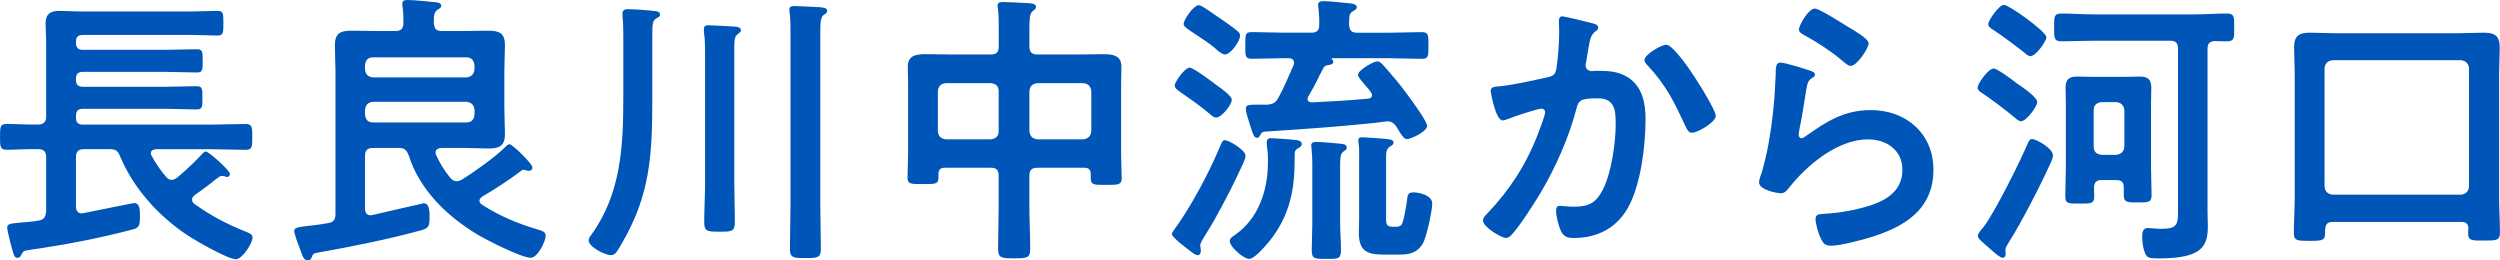 <?xml version="1.0" encoding="UTF-8"?>
<svg id="_レイヤー_2" data-name="レイヤー_2" xmlns="http://www.w3.org/2000/svg" viewBox="0 0 767.27 79.9">
  <defs>
    <style>
      .cls-1 {
        fill: #0055b8;
      }
    </style>
  </defs>
  <g id="_画像" data-name="画像">
    <g>
      <path class="cls-1" d="M14.17,35.81V13.46c0-2.29-.18-4.31-.18-6.16,0-3.08,1.5-3.96,4.31-3.96,2.2,0,4.4.18,6.69.18h33.97c2.55,0,5.1-.18,7.66-.18,1.94,0,1.94.7,1.94,3.78s0,3.78-1.94,3.78c-2.55,0-5.1-.18-7.66-.18H25.43c-1.41,0-2.11.62-2.11,2.02v.44c0,1.5.7,2.11,2.11,2.11h25.17c3.26,0,6.51-.18,9.77-.18,1.76,0,1.85.7,1.85,3.61s-.09,3.52-1.85,3.52c-3.26,0-6.51-.18-9.77-.18h-25.17c-1.41,0-2.11.62-2.11,2.02v.53c0,1.41.7,2.02,2.11,2.02h25.52c3.08,0,6.16-.18,9.33-.18,1.85,0,1.85.79,1.85,3.61s0,3.52-1.85,3.52c-3.17,0-6.25-.18-9.33-.18h-25.52c-1.41,0-2.11.62-2.11,2.11v.62c0,1.5.7,2.11,2.11,2.11h39.33c3.52,0,7.04-.18,10.65-.18,2.02,0,2.02.97,2.02,3.96s0,3.96-2.02,3.96c-3.52,0-7.13-.18-10.65-.18h-16.9c-.79.09-1.58.35-1.58,1.23,0,.35.09.53.26.79,1.23,2.29,2.73,4.49,4.4,6.42.44.53.97.97,1.76.97.62,0,1.14-.35,1.67-.7,1.94-1.58,5.46-4.84,7.13-6.69.7-.7,1.14-1.32,1.67-1.32.88,0,7.39,5.81,7.39,6.86,0,.53-.35.97-.88.97-.18,0-.35-.09-.62-.18-.26-.09-.7-.18-.97-.18-.44,0-.62.18-.88.35-1.06.7-2.38,1.85-3.43,2.64-1.32.97-2.73,2.02-4.14,2.99-.35.35-.7.79-.7,1.32s.26.88.62,1.23c4.93,3.61,10.38,6.42,15.93,8.62.79.35,2.02.7,2.02,1.76,0,1.76-3.17,6.69-5.1,6.69-2.46,0-12.58-5.81-15.05-7.48-8.8-5.9-16.37-14.26-20.5-24.11-.7-1.76-1.41-2.2-3.17-2.2h-7.92c-1.67,0-2.46.7-2.46,2.46v15.14c0,1.14.53,2.11,1.76,2.11.26,0,.44-.09.62-.09,5.02-.97,14.96-3.08,15.49-3.08,1.94,0,1.76,2.64,1.76,4.58,0,2.9-.7,3.17-2.9,3.7-10.12,2.64-20.42,4.58-30.8,6.07-1.94.26-2.2.44-2.73,1.58-.26.53-.53.88-1.14.88-.97,0-1.14-.88-1.76-3.08-.09-.44-.26-1.06-.44-1.67-.18-.7-.97-3.87-.97-4.49,0-1.14.88-1.32,4.14-1.58,1.41-.18,3.26-.18,5.54-.62,1.67-.26,2.11-1.14,2.29-2.82v-16.63c0-1.76-.79-2.46-2.46-2.46-3.26-.09-6.42.18-9.68.18-2.02,0-2.02-.97-2.02-3.96s0-3.96,2.02-3.96c3.26,0,6.42.26,9.68.18,1.67,0,2.46-.79,2.46-2.46Z"/>
      <path class="cls-1" d="M114.49,45.41c-1.76,0-2.46.7-2.46,2.46v16.19c0,1.06.44,2.02,1.76,2.02.18,0,.35-.09.53-.09,1.76-.44,15.66-3.61,15.75-3.61,1.94,0,1.76,3.17,1.76,4.75,0,2.73-.7,2.99-2.82,3.61-9.94,2.73-20.68,4.84-30.89,6.69-2.11.35-2.02.44-2.46,1.58-.26.53-.53.88-1.23.88-1.23,0-1.58-1.32-2.38-3.52-.35-.79-1.76-4.75-1.76-5.37,0-1.14.79-1.23,4.22-1.67,1.58-.18,3.52-.35,6.25-.88,1.67-.26,2.2-1.14,2.2-2.82V22c0-2.73-.18-5.46-.18-8.18,0-3.52,1.67-4.4,4.93-4.4,2.64,0,5.28.09,7.83.09h5.81c1.76,0,2.38-.7,2.46-2.38,0-1.67,0-3.43-.26-5.02,0-.26-.09-.62-.09-.88,0-1.14.79-1.23,1.67-1.23,1.94,0,5.9.44,7.92.62.79.09,2.38.09,2.38,1.14,0,.62-.53.79-1.14,1.23-1.14.79-1.14,1.94-1.14,4.14.18,1.76.7,2.38,2.46,2.38h6.51c2.64,0,5.19-.09,7.83-.09,3.34,0,5.02.79,5.02,4.4,0,2.73-.18,5.46-.18,8.18v10.91c0,2.82.18,5.54.18,8.27,0,3.52-1.67,4.4-4.93,4.4-2.64,0-5.28-.18-7.92-.18h-6.6c-.97.09-1.85.35-1.85,1.5,0,.26.09.53.18.7,1.14,2.55,2.64,4.84,4.31,6.95.53.62,1.14,1.06,1.94,1.06.7,0,1.06-.18,1.58-.44,3.87-2.38,9.77-6.6,13.02-9.68.35-.35,1.14-1.23,1.67-1.23.88,0,7.04,5.98,7.04,7.13,0,.7-.53,1.06-1.14,1.06-.18,0-.53-.09-.7-.18-.18,0-.79-.18-.88-.18-.35,0-.62.18-.88.44-3.52,2.64-8.01,5.63-11.88,7.83-.35.35-.79.7-.79,1.23,0,.62.35.88.79,1.23,5.28,3.43,11.18,5.9,17.25,7.66,1.23.35,2.29.7,2.29,1.85,0,1.76-2.46,6.78-4.58,6.78-2.9,0-13.55-5.46-16.37-7.13-9.42-5.72-17.69-13.64-21.12-24.38-.7-1.67-1.32-2.2-3.08-2.2h-7.83ZM143.17,23.76c1.5-.18,2.29-.97,2.46-2.46v-1.32c-.18-1.5-.97-2.38-2.46-2.38h-28.69c-1.58,0-2.29.88-2.46,2.38v1.32c.18,1.5.88,2.29,2.46,2.46h28.69ZM114.49,31.24c-1.58.18-2.29.97-2.46,2.46v1.5c.18,1.5.88,2.38,2.46,2.38h28.69c1.5,0,2.29-.88,2.46-2.38v-1.5c-.18-1.5-.97-2.29-2.46-2.46h-28.69Z"/>
      <path class="cls-1" d="M200.2,29.92c0,17.42-.53,30.1-9.77,45.49-1.23,2.11-1.76,2.9-2.99,2.9-1.67,0-6.78-2.46-6.78-4.58,0-.53.35-1.06.7-1.5,9.24-12.67,9.94-27.28,9.94-42.41V11.35c0-2.11,0-4.31-.26-6.34v-.88c0-1.06.79-1.32,1.67-1.32,1.58,0,6.95.35,8.45.62.62,0,1.41.26,1.41,1.06,0,.62-.53.79-1.14,1.14-1.14.79-1.23,1.5-1.23,5.28v19.01ZM216.39,17.16c0-2.46,0-5.1-.35-7.39v-.88c0-1.06.7-1.14,1.58-1.14.97,0,7.22.35,8.27.44.62.09,1.5.26,1.5,1.14,0,.53-.44.7-1.06,1.23-1.06.79-.97,2.38-.97,5.28v40.39c0,3.96.18,7.92.18,11.88,0,2.99-.97,2.99-4.66,2.99s-4.75,0-4.75-2.9c0-4.05.26-8.01.26-11.97V17.16ZM242.61,10.3c0-2.2,0-4.49-.26-6.42-.09-.26-.09-.62-.09-.88,0-1.06.79-1.14,1.58-1.14,1.5,0,6.07.26,7.74.35.79.09,2.29.09,2.29,1.14,0,.62-.53.88-1.06,1.23-.97.7-1.06,2.55-1.06,5.54v52.53c0,4.58.18,9.15.18,13.73,0,2.73-.97,2.82-4.75,2.82s-4.75-.09-4.75-2.82c0-4.58.18-9.15.18-13.73V10.3Z"/>
      <path class="cls-1" d="M318.38,51.48c-1.67,0-2.46.7-2.46,2.46v9.06c0,4.49.26,8.98.26,13.46,0,2.73-1.06,2.82-4.93,2.82s-4.93-.09-4.93-2.9c0-4.4.18-8.89.18-13.38v-9.06c0-1.76-.7-2.46-2.38-2.46h-14.08c-1.58,0-2.02.7-2.02,2.02v.97c0,2.11-1.06,2.02-4.75,2.02s-4.75.09-4.75-2.02.18-4.49.18-6.78v-21.65c0-1.85-.09-3.7-.09-5.63,0-3.43,2.64-3.78,5.46-3.78,2.64,0,5.37.09,8.01.09h12.06c1.67,0,2.38-.7,2.38-2.46v-5.37c0-2.2,0-4.49-.26-6.25-.09-.26-.09-.53-.09-.88,0-1.06.79-1.14,1.67-1.14,1.67,0,5.98.26,7.83.35.79.09,2.29.09,2.29,1.14,0,.62-.44.88-1.06,1.32-.88.7-.97,2.73-.97,5.46v5.37c0,1.76.79,2.46,2.46,2.46h12.32c2.64,0,5.28-.09,7.92-.09,2.82,0,5.54.35,5.54,3.78,0,1.94-.09,3.78-.09,5.63v21.82c0,2.29.18,4.58.18,6.86,0,2.02-1.14,2.02-4.75,2.02s-4.75.09-4.75-2.02v-1.23c0-1.41-.62-2.02-2.02-2.02h-14.34ZM306.5,27.98c0-1.58-.88-2.29-2.38-2.46h-13.82c-1.58.18-2.29.88-2.46,2.46v12.32c.18,1.5.88,2.29,2.46,2.46h13.82c1.5-.18,2.38-.97,2.38-2.46v-12.32ZM334.93,27.98c-.18-1.58-.97-2.29-2.46-2.46h-14.08c-1.5.18-2.29.88-2.46,2.46v12.32c.18,1.5.97,2.29,2.46,2.46h14.08c1.5-.18,2.29-.97,2.46-2.46v-12.32Z"/>
      <path class="cls-1" d="M381.66,49.89c-3.78,8.1-4.58,9.59-8.89,17.51-1.06,1.85-2.2,3.7-3.34,5.54-.35.62-1.06,1.58-1.06,2.38,0,.53.18,1.14.18,1.67,0,.79-.35,1.32-.97,1.32-.79,0-1.58-.7-4.84-3.26-.62-.44-3.08-2.55-3.08-3.17,0-.44.53-1.14.79-1.5,4.84-6.6,10.47-17.07,13.64-24.64.88-2.02,1.06-2.73,1.85-2.73,1.14,0,6.34,2.99,6.34,4.84,0,.44-.44,1.58-.62,2.02ZM373.29,36.08c-.79,0-1.23-.44-2.38-1.41-2.9-2.46-5.63-4.31-8.8-6.51-.62-.44-1.58-1.06-1.58-1.94,0-1.06,3.08-5.46,4.58-5.46,1.23,0,7.22,4.58,8.62,5.63.97.7,4.31,2.99,4.31,4.22,0,1.58-3.17,5.46-4.75,5.46ZM375.93,16.72c-.62,0-1.94-.88-2.64-1.58-1.85-1.76-5.98-4.31-8.18-5.81-.7-.53-1.85-1.14-1.85-2.02,0-1.06,2.9-5.72,4.75-5.72.79,0,4.58,2.82,5.81,3.61,1.32.88,5.37,3.7,6.25,4.58.26.26.53.7.53,1.14,0,1.67-2.9,5.81-4.66,5.81ZM397.32,49.72c0,11-2.73,19.62-10.65,27.54-.7.7-2.29,2.2-3.26,2.2-1.76,0-5.98-3.7-5.98-5.46,0-.88.88-1.41,1.5-1.85,7.3-4.93,10.21-13.82,10.21-22.26v-.97c0-1.67-.09-2.73-.35-4.4v-.88c0-1.14.7-1.23,1.32-1.23.97,0,7.13.44,8.01.62.7.09,1.41.44,1.41,1.14,0,.62-.53.97-.97,1.23-1.23.7-1.23.97-1.23,3.26v1.06ZM386.76,41.53c-.18.35-.53.79-.97.79-.97,0-1.41-1.5-2.11-3.87-.44-1.5-1.32-3.78-1.32-5.1s.97-1.23,5.19-1.23h1.41c1.85-.18,2.55-.62,3.43-2.2,1.76-3.17,3.08-6.51,4.58-9.86.09-.26.18-.53.18-.79,0-1.06-.79-1.41-1.67-1.41h-1.32c-3.34,0-6.69.18-10.03.18-2.02,0-1.94-.97-1.94-4.05,0-3.26-.09-4.14,2.02-4.14,3.34,0,6.6.18,9.94.18h8.27c1.76,0,2.46-.7,2.46-2.38.09-1.76-.09-3.61-.26-5.37,0-.18-.09-.53-.09-.79,0-.97.88-1.14,1.67-1.14,1.5,0,5.98.44,7.57.62.88.09,2.64.18,2.64,1.23,0,.7-.62.88-1.32,1.32-1.14.7-.97,1.67-1.06,4.14.18,1.76.79,2.38,2.46,2.38h9.86c3.34,0,6.69-.18,10.03-.18,2.11,0,2.02,1.06,2.02,4.14s.09,4.05-2.02,4.05c-3.34,0-6.69-.18-10.03-.18h-17.42c-.09,0-.26,0-.26.18,0,.09.09.18.18.26.26.18.35.35.35.7,0,.79-1.06.88-1.58.97-.62.09-1.14.26-1.41.79-1.85,3.43-2.11,4.49-4.66,8.8-.18.26-.26.44-.26.79,0,.79.7,1.06,1.41,1.06,5.72-.26,11.44-.62,17.16-1.14.7-.09,1.23-.35,1.23-1.14s-1.67-2.46-2.2-3.08c-1.23-1.5-2.11-2.46-2.11-3.08,0-1.5,4.84-4.14,5.9-4.14.79,0,1.23.53,1.76,1.06,3.26,3.7,5.02,5.72,7.92,9.68,1.06,1.5,5.63,7.66,5.63,9.06,0,1.76-5.02,4.05-6.16,4.05-.97,0-1.58-1.14-2.55-2.64-.88-1.41-1.5-2.82-3.52-2.82-.26,0-3.87.53-4.14.53-12.32,1.23-21.21,1.85-33.53,2.64-.79.09-1.06.53-1.32,1.14ZM402.77,50.51c0-1.67-.09-3.34-.26-5.02,0-.26-.09-.53-.09-.79,0-1.06.79-1.14,1.58-1.14,1.5,0,5.54.35,7.22.53.79.09,2.11.09,2.11,1.23,0,.62-.35.7-1.06,1.23-1.06.79-.97,2.38-.97,6.51v15.31c0,2.82.26,5.63.26,8.45s-1.14,2.64-4.4,2.64c-3.43,0-4.58.09-4.58-2.55,0-2.82.18-5.72.18-8.54v-17.86ZM428.29,69.61c.7,0,1.32-.09,1.85-.62.7-.88,1.58-6.69,1.76-8.01.09-1.32.44-1.94,1.85-1.94,1.67,0,5.81.79,5.81,3.43,0,2.29-1.76,10.38-2.9,12.32-1.67,2.73-3.96,3.34-6.95,3.34h-5.1c-5.1,0-7.57-1.14-7.57-6.69,0-1.58.09-3.17.09-4.75v-17.34c0-1.67.09-3.87-.18-5.46,0-.26-.09-.53-.09-.79,0-.88.62-.97,1.32-.97.97,0,6.95.44,8.01.62.53.09,1.5.18,1.5.97,0,.7-.62.97-1.06,1.23-1.32.79-1.23,2.11-1.23,4.4v18.04c0,1.94.62,2.2,2.38,2.2h.53Z"/>
      <path class="cls-1" d="M488.31,7.04c.7.18,2.2.44,2.2,1.41,0,.53-.35.79-.7,1.06-1.67,1.23-1.85,2.64-2.38,5.72-.18,1.06-.35,2.29-.62,3.78-.09.26-.18.7-.18.97,0,1.23.88,1.85,1.94,1.85.35,0,.7-.09,1.06-.09,3.61,0,6.86,0,10.03,2.02,4.4,2.82,5.37,7.92,5.37,12.76,0,8.1-1.41,19.98-5.28,27.02-3.52,6.42-9.5,9.5-16.63,9.5-1.94,0-3.08-.26-4.05-2.11-.7-1.5-1.5-4.58-1.5-6.25,0-.88.26-1.5,1.14-1.5s2.38.26,4.14.26c4.75,0,6.95-1.06,9.15-5.37,2.55-5.1,3.87-14.26,3.87-19.89,0-4.4-.26-8.01-5.54-8.01s-5.9.7-6.51,3.17c-2.29,8.89-6.51,18.3-11.18,26.14-2.11,3.43-6.16,9.86-8.8,12.67-.44.44-.97.88-1.58.88-1.5,0-7.13-3.34-7.13-5.37,0-.79.7-1.5,1.23-2.02,6.95-7.3,12.06-15.14,15.66-24.55.44-1.06,2.2-5.81,2.2-6.6,0-.7-.44-1.14-1.14-1.14-1.23,0-8.54,2.46-10.03,3.08-.53.18-1.32.53-1.85.53-2.2,0-3.7-8.62-3.7-9.06,0-1.32,1.5-1.32,2.64-1.41,4.58-.44,10.12-1.76,14.61-2.73,1.76-.35,2.64-.79,2.9-2.64.53-3.08.88-8.18.88-11.35,0-.97-.09-1.94-.09-2.99,0-.7,0-1.76.97-1.76.88,0,7.57,1.67,8.89,2.02ZM526.59,35.55c0,1.94-5.54,5.19-7.3,5.19-1.14,0-1.58-1.14-2.02-2.02-3.52-7.57-5.9-12.58-11.79-18.83-.35-.35-.79-.88-.79-1.5,0-1.58,5.1-4.66,6.69-4.66,3.26,0,15.22,19.62,15.22,21.82Z"/>
      <path class="cls-1" d="M555.46,21.65c.62.26,1.58.53,1.58,1.23,0,.53-.44.79-.79.97-1.41.88-1.5,1.67-1.85,3.43-.7,4.05-1.23,8.18-2.11,12.23-.09.53-.26,1.32-.26,1.85s.26,1.06.88,1.06c.44,0,.79-.26,1.14-.53,6.51-4.58,11.79-8.1,20.15-8.1,10.82,0,19.18,7.22,19.18,18.3,0,12.5-9.33,17.78-19.98,20.94-2.73.79-8.71,2.38-11.44,2.38-1.94,0-2.46-.79-3.26-2.46-.62-1.32-1.5-4.22-1.5-5.72,0-1.41,1.06-1.5,2.2-1.58,3.78-.18,8.01-.79,11.7-1.76,6.25-1.58,12.76-4.31,12.76-11.79,0-6.07-4.93-9.33-10.56-9.33-9.24,0-18.57,7.74-24.11,14.7-.7.88-1.41,1.85-2.64,1.85-.79,0-6.69-.88-6.69-3.43,0-.88.62-2.2.88-3.08.79-2.82,1.5-5.72,2.02-8.62,1.14-6.34,1.85-12.76,2.11-19.18,0-.7.09-1.32.09-1.94,0-2.55.09-3.87,1.5-3.87,1.32,0,7.48,1.94,8.98,2.46ZM557.04,2.64c1.32,0,8.45,4.58,10.03,5.54,1.32.79,6.42,3.61,6.42,5.1,0,1.58-3.61,6.95-5.46,6.95-.97,0-2.11-1.23-2.82-1.76-3.34-2.82-7.3-5.37-11.09-7.48-.88-.53-2.02-.97-2.02-1.94,0-1.14,2.82-6.42,4.93-6.42Z"/>
      <path class="cls-1" d="M620.22,37.22c-.7,0-2.02-1.23-2.55-1.67-2.82-2.29-6.16-4.84-9.15-6.86-.62-.35-1.58-.97-1.58-1.76,0-1.23,3.26-5.9,4.93-5.9,1.14,0,5.9,3.61,7.04,4.49,1.41.97,6.34,4.22,6.34,5.81,0,1.32-3.34,5.9-5.02,5.9ZM630.08,47.69c0,.7-.53,2.02-.88,2.64-2.64,5.98-9.15,18.57-12.67,24.02-.35.62-1.06,1.58-1.06,2.29,0,.35.09.79.09,1.32,0,.62-.26,1.14-.97,1.14s-2.46-1.5-3.61-2.55c-.7-.62-1.41-1.23-2.11-1.85-1.23-1.06-1.85-1.67-1.85-2.46,0-.62,1.41-2.2,1.85-2.73,3.43-4.49,11.18-20.06,13.55-25.7.26-.53.53-1.14,1.23-1.14,1.32,0,6.42,2.9,6.42,5.02ZM623.13,17.25c-.7,0-1.58-.88-2.11-1.32-3.17-2.46-6.34-4.84-9.68-7.04-.53-.35-1.14-.79-1.14-1.5,0-1.06,3.26-5.9,4.84-5.9,1.5,0,13.02,8.18,13.02,9.94,0,1.14-3.17,5.81-4.93,5.81ZM668.45,14.96c0-1.76-.7-2.46-2.38-2.46h-23.58c-3.34,0-6.6.18-9.86.18-2.29,0-2.2-1.14-2.2-4.22,0-3.26-.09-4.31,2.2-4.31,3.26,0,6.51.26,9.86.26h31.15c3.26,0,6.6-.26,9.86-.26,2.29,0,2.2,1.14,2.2,4.31s.09,4.22-2.2,4.22c-1.23,0-2.46,0-3.7-.09-1.67.09-2.29.79-2.29,2.38v49.81c0,1.58.09,3.08.09,4.58,0,5.81-1.32,9.94-14.78,9.94-3.26,0-3.96-.09-4.58-1.85-.53-1.41-.79-3.26-.79-4.75,0-1.32.18-2.73,1.76-2.73.79,0,2.46.26,4.14.26,5.19,0,5.1-1.58,5.1-6.16V14.96ZM651.81,57.55c0-1.67-.7-2.29-2.38-2.29h-4.4c-1.58,0-2.29.62-2.38,2.29,0,.88.09,1.76.09,2.64,0,2.38-1.06,2.29-4.49,2.29s-4.4.09-4.4-2.29c0-2.9.18-5.9.18-8.8v-19.36c0-1.67-.09-3.34-.09-5.1,0-2.46.97-3.43,3.43-3.43,1.67,0,3.34.09,5.1.09h9.33c1.58,0,3.26-.09,4.93-.09,2.46,0,3.52.88,3.52,3.43,0,1.76-.09,3.43-.09,5.1v19.01c0,2.9.18,5.9.18,8.8,0,2.29-.97,2.29-4.31,2.29-3.17,0-4.22,0-4.22-2.29v-2.29ZM649.53,47.52c1.5-.18,2.29-.97,2.46-2.46v-11.26c-.18-1.5-.97-2.29-2.46-2.46h-4.58c-1.5.18-2.38.97-2.38,2.46v11.26c0,1.5.88,2.29,2.38,2.46h4.58Z"/>
      <path class="cls-1" d="M755.48,68.11h-39.51c-1.67,0-2.2.62-2.38,2.38v.88c0,2.46-.79,2.55-4.75,2.55-3.61,0-4.84,0-4.84-2.29,0-3.61.26-7.22.26-10.82V22.62c0-2.73-.18-5.37-.18-8.1,0-3.52,1.5-4.49,4.84-4.49,2.73,0,5.46.18,8.1.18h37.22c2.64,0,5.37-.18,8.01-.18,3.34,0,4.93.88,4.93,4.49,0,2.73-.18,5.37-.18,8.1v38.1c0,3.61.26,7.13.26,10.65,0,2.46-1.14,2.46-4.84,2.46s-4.93.09-4.93-2.2c0-.53,0-1.06.09-1.58-.09-1.32-.7-1.94-2.11-1.94ZM755.3,59.75c1.5-.18,2.29-.97,2.46-2.46V20.94c-.18-1.5-.97-2.29-2.46-2.46h-39.42c-1.5.18-2.29.97-2.46,2.46v36.34c.18,1.5.97,2.29,2.46,2.46h39.42Z"/>
    </g>
  </g>
</svg>